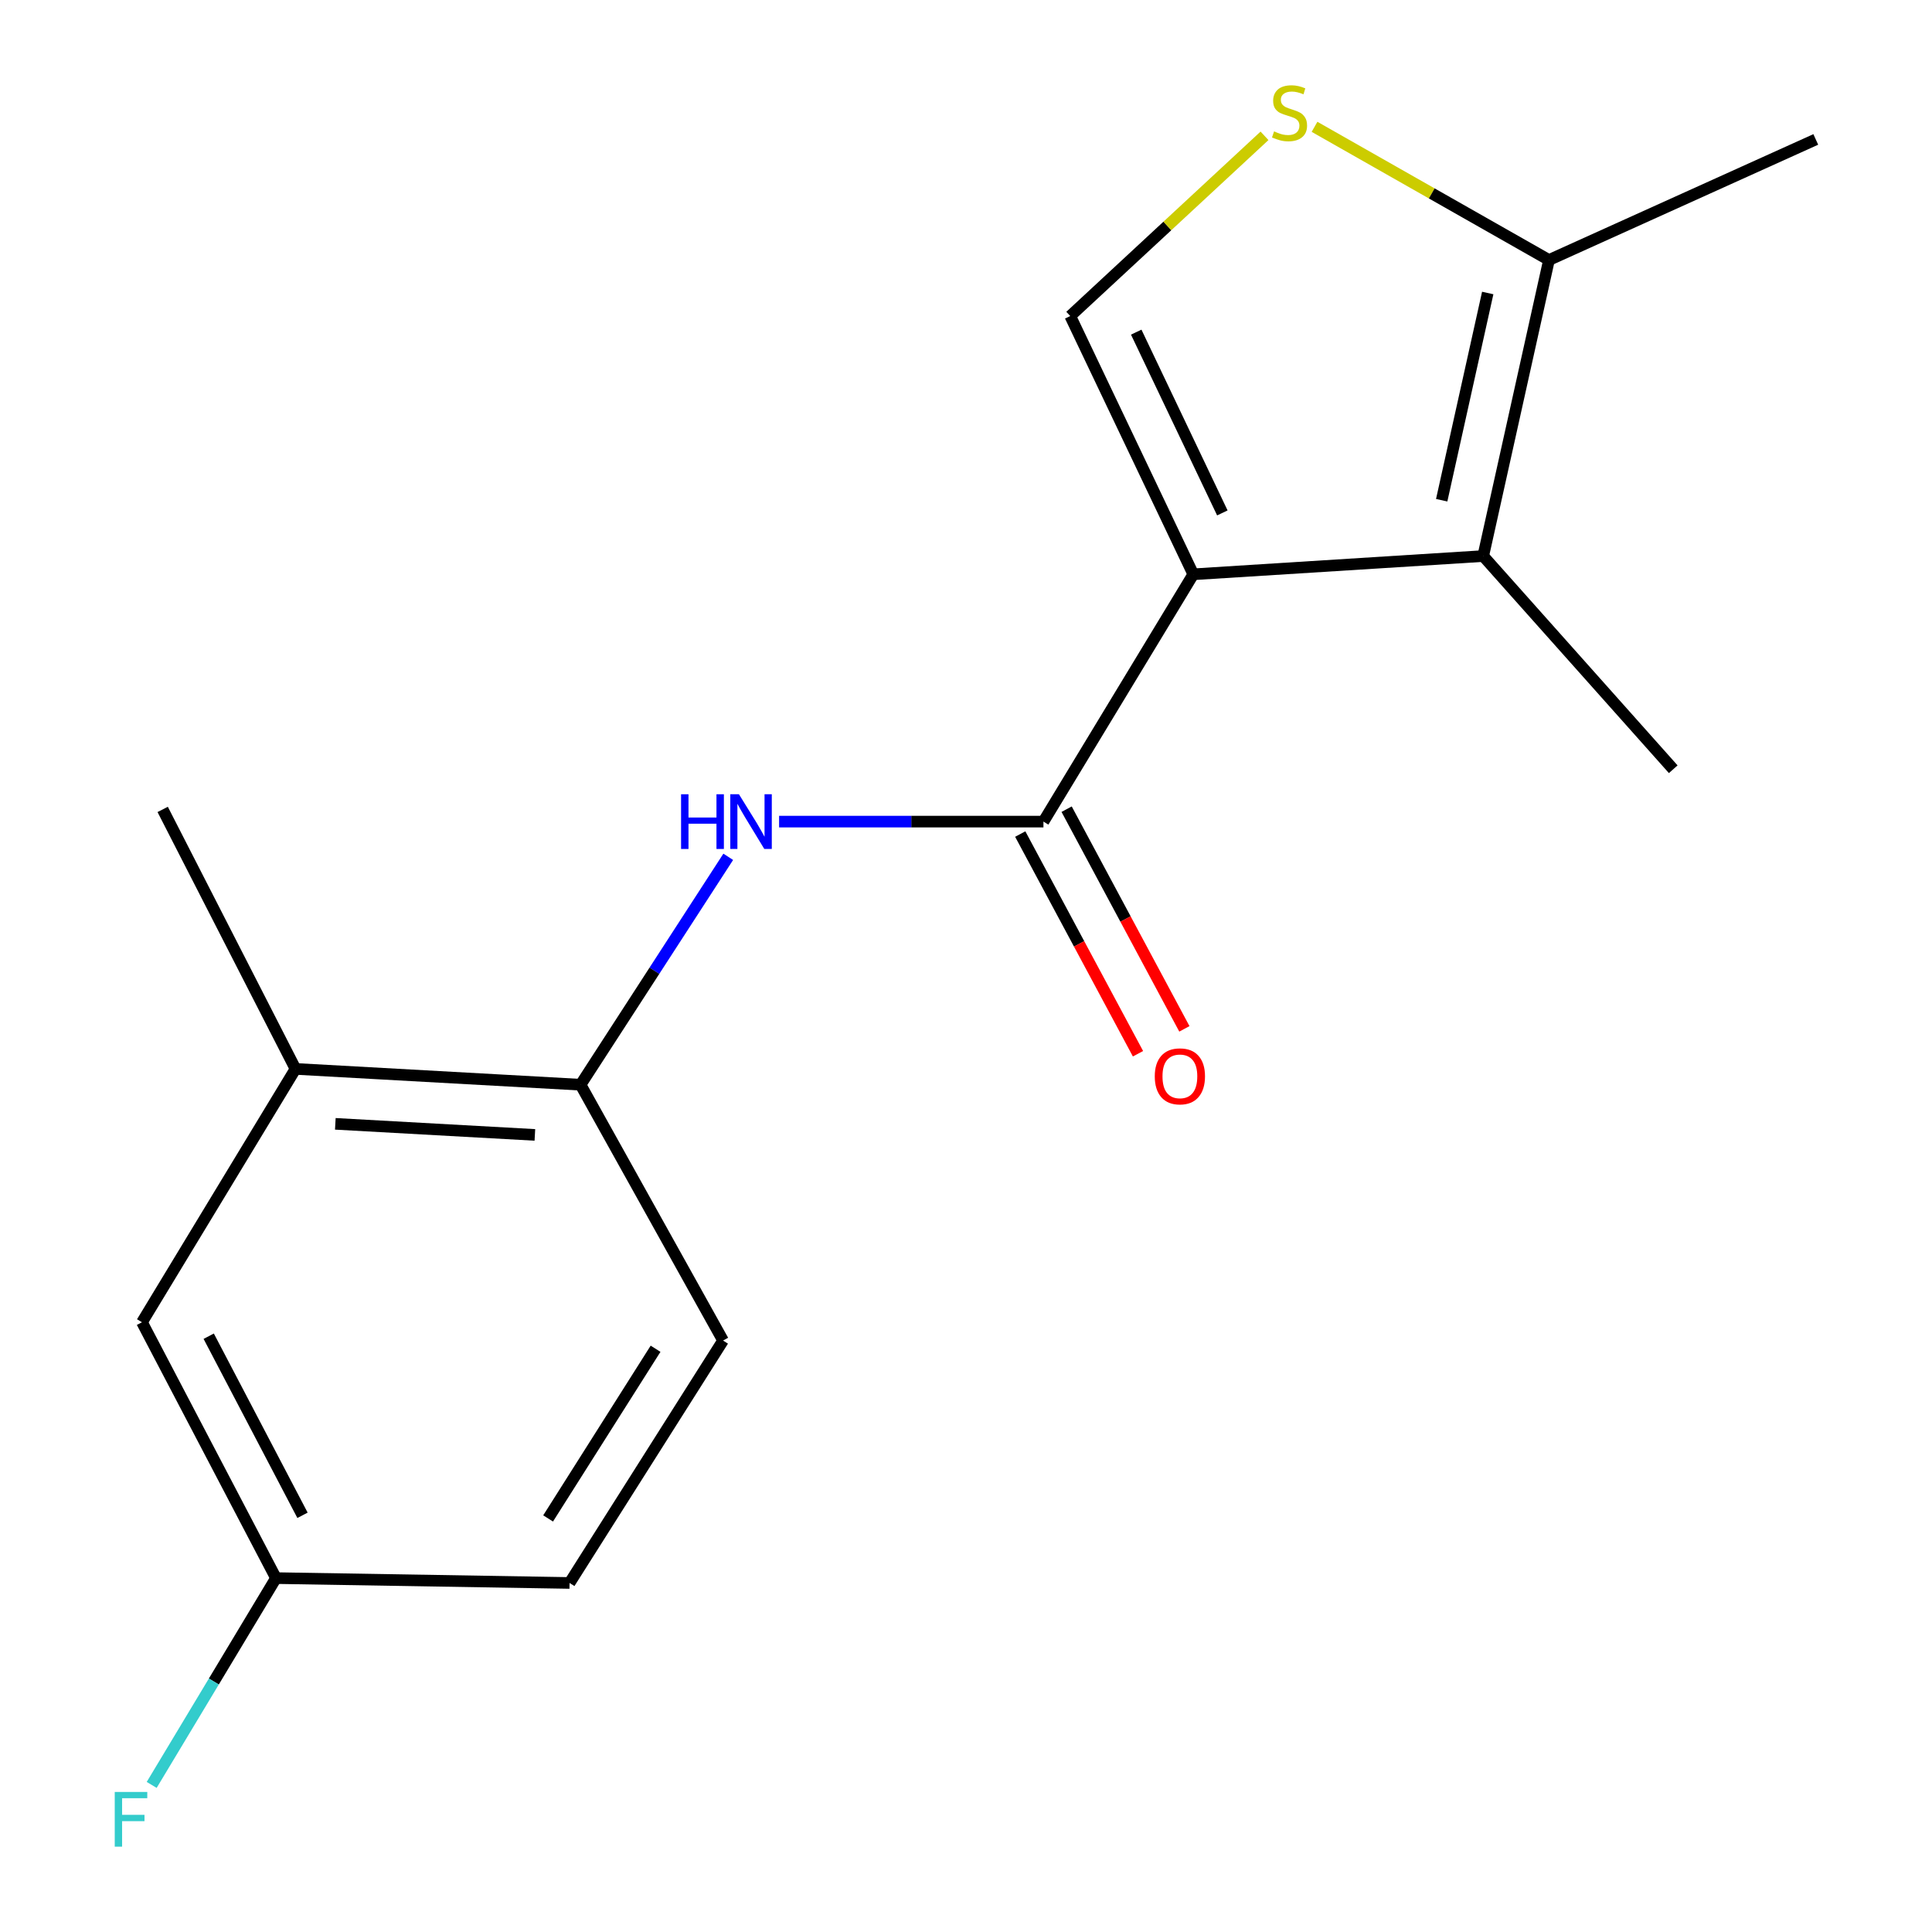<?xml version='1.0' encoding='iso-8859-1'?>
<svg version='1.1' baseProfile='full'
              xmlns='http://www.w3.org/2000/svg'
                      xmlns:rdkit='http://www.rdkit.org/xml'
                      xmlns:xlink='http://www.w3.org/1999/xlink'
                  xml:space='preserve'
width='1000px' height='1000px' viewBox='0 0 1000 1000'>
<!-- END OF HEADER -->
<rect style='opacity:1.0;fill:#FFFFFF;stroke:none' width='1000' height='1000' x='0' y='0'> </rect>
<path class='bond-0' d='M 617.641,297.255 L 540.08,425.267' style='fill:none;fill-rule:evenodd;stroke:#000000;stroke-width:6px;stroke-linecap:butt;stroke-linejoin:miter;stroke-opacity:1' />
<path class='bond-1' d='M 617.641,297.255 L 767.707,287.81' style='fill:none;fill-rule:evenodd;stroke:#000000;stroke-width:6px;stroke-linecap:butt;stroke-linejoin:miter;stroke-opacity:1' />
<path class='bond-2' d='M 617.641,297.255 L 553.96,163.582' style='fill:none;fill-rule:evenodd;stroke:#000000;stroke-width:6px;stroke-linecap:butt;stroke-linejoin:miter;stroke-opacity:1' />
<path class='bond-2' d='M 632.686,265.486 L 588.11,171.915' style='fill:none;fill-rule:evenodd;stroke:#000000;stroke-width:6px;stroke-linecap:butt;stroke-linejoin:miter;stroke-opacity:1' />
<path class='bond-4' d='M 540.08,425.267 L 471.673,425.267' style='fill:none;fill-rule:evenodd;stroke:#000000;stroke-width:6px;stroke-linecap:butt;stroke-linejoin:miter;stroke-opacity:1' />
<path class='bond-4' d='M 471.673,425.267 L 403.266,425.267' style='fill:none;fill-rule:evenodd;stroke:#0000FF;stroke-width:6px;stroke-linecap:butt;stroke-linejoin:miter;stroke-opacity:1' />
<path class='bond-8' d='M 528.073,431.703 L 558.547,488.557' style='fill:none;fill-rule:evenodd;stroke:#000000;stroke-width:6px;stroke-linecap:butt;stroke-linejoin:miter;stroke-opacity:1' />
<path class='bond-8' d='M 558.547,488.557 L 589.022,545.411' style='fill:none;fill-rule:evenodd;stroke:#FF0000;stroke-width:6px;stroke-linecap:butt;stroke-linejoin:miter;stroke-opacity:1' />
<path class='bond-8' d='M 552.087,418.831 L 582.561,475.685' style='fill:none;fill-rule:evenodd;stroke:#000000;stroke-width:6px;stroke-linecap:butt;stroke-linejoin:miter;stroke-opacity:1' />
<path class='bond-8' d='M 582.561,475.685 L 613.036,532.539' style='fill:none;fill-rule:evenodd;stroke:#FF0000;stroke-width:6px;stroke-linecap:butt;stroke-linejoin:miter;stroke-opacity:1' />
<path class='bond-5' d='M 767.707,287.81 L 801.749,134.58' style='fill:none;fill-rule:evenodd;stroke:#000000;stroke-width:6px;stroke-linecap:butt;stroke-linejoin:miter;stroke-opacity:1' />
<path class='bond-5' d='M 746.215,258.916 L 770.045,151.655' style='fill:none;fill-rule:evenodd;stroke:#000000;stroke-width:6px;stroke-linecap:butt;stroke-linejoin:miter;stroke-opacity:1' />
<path class='bond-13' d='M 767.707,287.81 L 866.065,398.157' style='fill:none;fill-rule:evenodd;stroke:#000000;stroke-width:6px;stroke-linecap:butt;stroke-linejoin:miter;stroke-opacity:1' />
<path class='bond-3' d='M 553.96,163.582 L 604.233,116.943' style='fill:none;fill-rule:evenodd;stroke:#000000;stroke-width:6px;stroke-linecap:butt;stroke-linejoin:miter;stroke-opacity:1' />
<path class='bond-3' d='M 604.233,116.943 L 654.505,70.305' style='fill:none;fill-rule:evenodd;stroke:#CCCC00;stroke-width:6px;stroke-linecap:butt;stroke-linejoin:miter;stroke-opacity:1' />
<path class='bond-17' d='M 680.397,65.642 L 741.073,100.111' style='fill:none;fill-rule:evenodd;stroke:#CCCC00;stroke-width:6px;stroke-linecap:butt;stroke-linejoin:miter;stroke-opacity:1' />
<path class='bond-17' d='M 741.073,100.111 L 801.749,134.58' style='fill:none;fill-rule:evenodd;stroke:#000000;stroke-width:6px;stroke-linecap:butt;stroke-linejoin:miter;stroke-opacity:1' />
<path class='bond-6' d='M 376.938,443.484 L 338.716,502.468' style='fill:none;fill-rule:evenodd;stroke:#0000FF;stroke-width:6px;stroke-linecap:butt;stroke-linejoin:miter;stroke-opacity:1' />
<path class='bond-6' d='M 338.716,502.468 L 300.495,561.452' style='fill:none;fill-rule:evenodd;stroke:#000000;stroke-width:6px;stroke-linecap:butt;stroke-linejoin:miter;stroke-opacity:1' />
<path class='bond-15' d='M 801.749,134.58 L 939.842,72.171' style='fill:none;fill-rule:evenodd;stroke:#000000;stroke-width:6px;stroke-linecap:butt;stroke-linejoin:miter;stroke-opacity:1' />
<path class='bond-7' d='M 300.495,561.452 L 152.942,553.263' style='fill:none;fill-rule:evenodd;stroke:#000000;stroke-width:6px;stroke-linecap:butt;stroke-linejoin:miter;stroke-opacity:1' />
<path class='bond-7' d='M 276.852,587.428 L 173.565,581.696' style='fill:none;fill-rule:evenodd;stroke:#000000;stroke-width:6px;stroke-linecap:butt;stroke-linejoin:miter;stroke-opacity:1' />
<path class='bond-10' d='M 300.495,561.452 L 374.256,693.869' style='fill:none;fill-rule:evenodd;stroke:#000000;stroke-width:6px;stroke-linecap:butt;stroke-linejoin:miter;stroke-opacity:1' />
<path class='bond-9' d='M 152.942,553.263 L 73.489,684.393' style='fill:none;fill-rule:evenodd;stroke:#000000;stroke-width:6px;stroke-linecap:butt;stroke-linejoin:miter;stroke-opacity:1' />
<path class='bond-16' d='M 152.942,553.263 L 84.205,418.955' style='fill:none;fill-rule:evenodd;stroke:#000000;stroke-width:6px;stroke-linecap:butt;stroke-linejoin:miter;stroke-opacity:1' />
<path class='bond-18' d='M 73.489,684.393 L 142.845,816.825' style='fill:none;fill-rule:evenodd;stroke:#000000;stroke-width:6px;stroke-linecap:butt;stroke-linejoin:miter;stroke-opacity:1' />
<path class='bond-18' d='M 108.029,691.617 L 156.578,784.319' style='fill:none;fill-rule:evenodd;stroke:#000000;stroke-width:6px;stroke-linecap:butt;stroke-linejoin:miter;stroke-opacity:1' />
<path class='bond-12' d='M 374.256,693.869 L 294.803,819.338' style='fill:none;fill-rule:evenodd;stroke:#000000;stroke-width:6px;stroke-linecap:butt;stroke-linejoin:miter;stroke-opacity:1' />
<path class='bond-12' d='M 339.319,698.112 L 283.702,785.941' style='fill:none;fill-rule:evenodd;stroke:#000000;stroke-width:6px;stroke-linecap:butt;stroke-linejoin:miter;stroke-opacity:1' />
<path class='bond-11' d='M 142.845,816.825 L 294.803,819.338' style='fill:none;fill-rule:evenodd;stroke:#000000;stroke-width:6px;stroke-linecap:butt;stroke-linejoin:miter;stroke-opacity:1' />
<path class='bond-14' d='M 142.845,816.825 L 110.678,870.348' style='fill:none;fill-rule:evenodd;stroke:#000000;stroke-width:6px;stroke-linecap:butt;stroke-linejoin:miter;stroke-opacity:1' />
<path class='bond-14' d='M 110.678,870.348 L 78.511,923.871' style='fill:none;fill-rule:evenodd;stroke:#33CCCC;stroke-width:6px;stroke-linecap:butt;stroke-linejoin:miter;stroke-opacity:1' />
<path  class='atom-4' d='M 659.456 68.011
Q 659.776 68.131, 661.096 68.691
Q 662.416 69.251, 663.856 69.611
Q 665.336 69.931, 666.776 69.931
Q 669.456 69.931, 671.016 68.651
Q 672.576 67.331, 672.576 65.051
Q 672.576 63.491, 671.776 62.531
Q 671.016 61.571, 669.816 61.051
Q 668.616 60.531, 666.616 59.931
Q 664.096 59.171, 662.576 58.451
Q 661.096 57.731, 660.016 56.211
Q 658.976 54.691, 658.976 52.131
Q 658.976 48.571, 661.376 46.371
Q 663.816 44.171, 668.616 44.171
Q 671.896 44.171, 675.616 45.731
L 674.696 48.811
Q 671.296 47.411, 668.736 47.411
Q 665.976 47.411, 664.456 48.571
Q 662.936 49.691, 662.976 51.651
Q 662.976 53.171, 663.736 54.091
Q 664.536 55.011, 665.656 55.531
Q 666.816 56.051, 668.736 56.651
Q 671.296 57.451, 672.816 58.251
Q 674.336 59.051, 675.416 60.691
Q 676.536 62.291, 676.536 65.051
Q 676.536 68.971, 673.896 71.091
Q 671.296 73.171, 666.936 73.171
Q 664.416 73.171, 662.496 72.611
Q 660.616 72.091, 658.376 71.171
L 659.456 68.011
' fill='#CCCC00'/>
<path  class='atom-5' d='M 352.522 411.107
L 356.362 411.107
L 356.362 423.147
L 370.842 423.147
L 370.842 411.107
L 374.682 411.107
L 374.682 439.427
L 370.842 439.427
L 370.842 426.347
L 356.362 426.347
L 356.362 439.427
L 352.522 439.427
L 352.522 411.107
' fill='#0000FF'/>
<path  class='atom-5' d='M 382.482 411.107
L 391.762 426.107
Q 392.682 427.587, 394.162 430.267
Q 395.642 432.947, 395.722 433.107
L 395.722 411.107
L 399.482 411.107
L 399.482 439.427
L 395.602 439.427
L 385.642 423.027
Q 384.482 421.107, 383.242 418.907
Q 382.042 416.707, 381.682 416.027
L 381.682 439.427
L 378.002 439.427
L 378.002 411.107
L 382.482 411.107
' fill='#0000FF'/>
<path  class='atom-9' d='M 597.708 557.112
Q 597.708 550.312, 601.068 546.512
Q 604.428 542.712, 610.708 542.712
Q 616.988 542.712, 620.348 546.512
Q 623.708 550.312, 623.708 557.112
Q 623.708 563.992, 620.308 567.912
Q 616.908 571.792, 610.708 571.792
Q 604.468 571.792, 601.068 567.912
Q 597.708 564.032, 597.708 557.112
M 610.708 568.592
Q 615.028 568.592, 617.348 565.712
Q 619.708 562.792, 619.708 557.112
Q 619.708 551.552, 617.348 548.752
Q 615.028 545.912, 610.708 545.912
Q 606.388 545.912, 604.028 548.712
Q 601.708 551.512, 601.708 557.112
Q 601.708 562.832, 604.028 565.712
Q 606.388 568.592, 610.708 568.592
' fill='#FF0000'/>
<path  class='atom-15' d='M 59.392 927.513
L 76.232 927.513
L 76.232 930.753
L 63.192 930.753
L 63.192 939.353
L 74.792 939.353
L 74.792 942.633
L 63.192 942.633
L 63.192 955.833
L 59.392 955.833
L 59.392 927.513
' fill='#33CCCC'/>
</svg>
